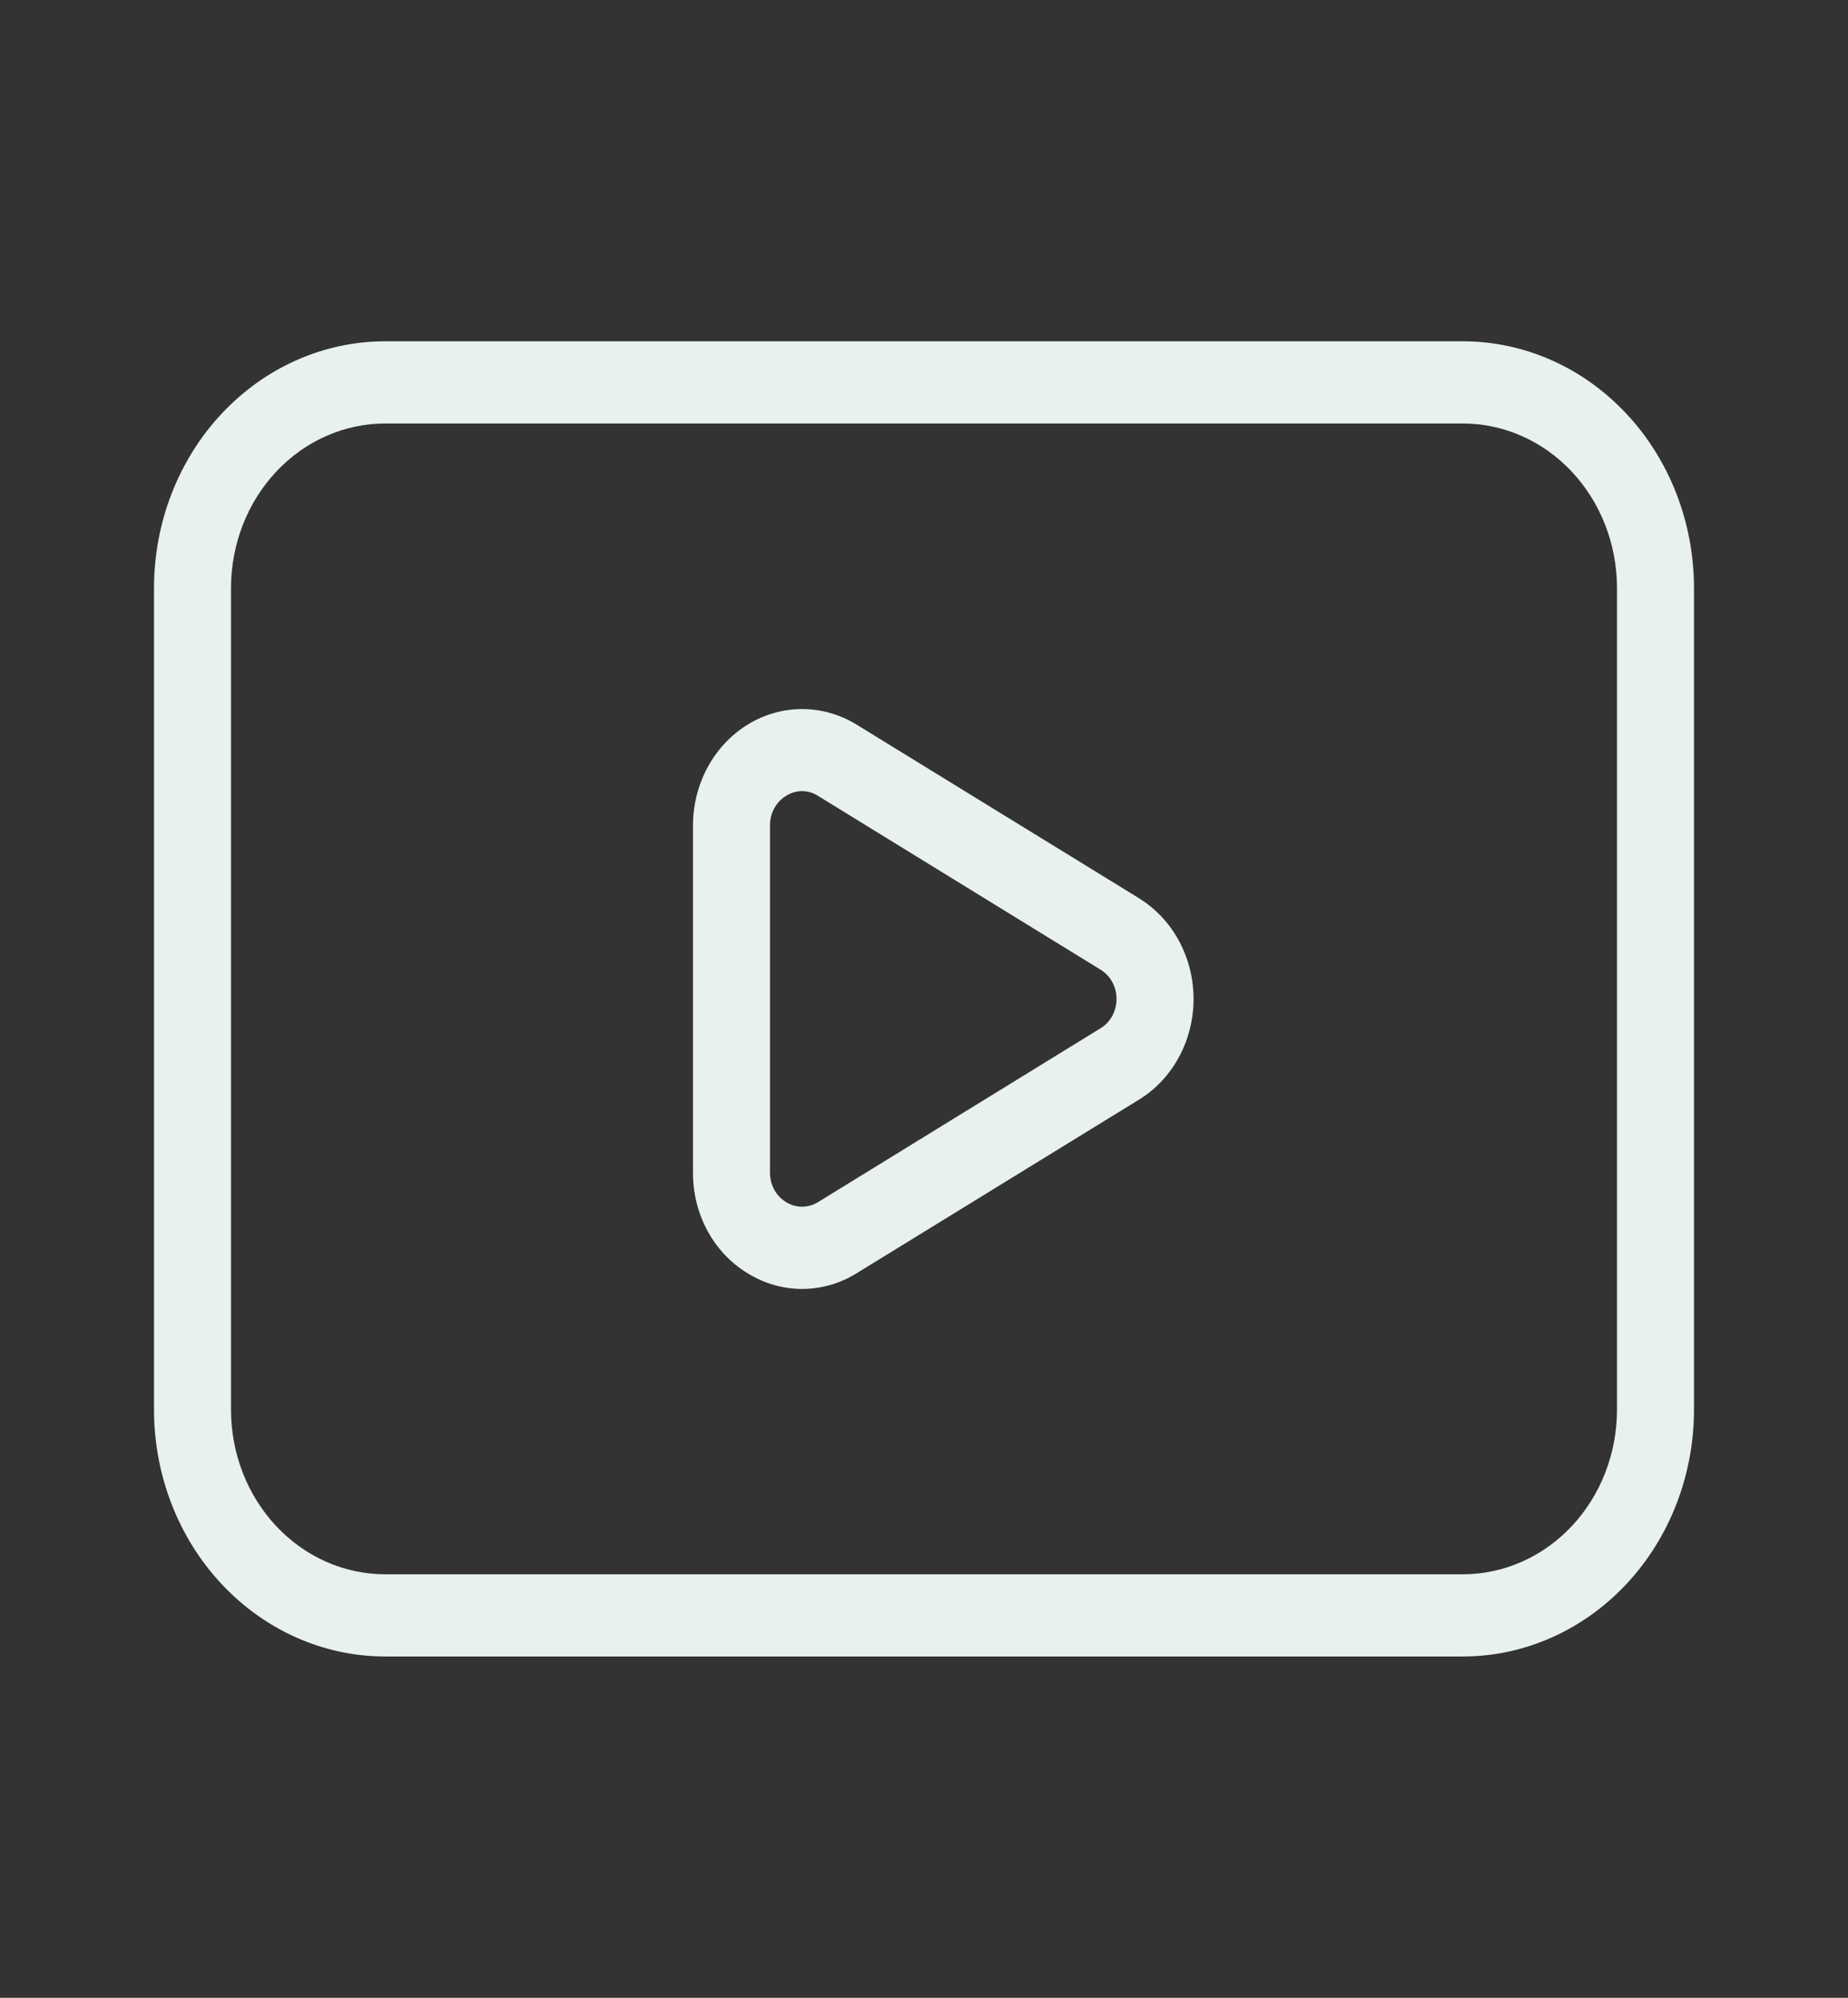 <svg width="74" height="80" viewBox="0 0 74 80" fill="none" xmlns="http://www.w3.org/2000/svg">
<rect x="0" y="0" width="74" height="80" fill="#333333" stroke="none"/>
<g id="uit:youtube">
<path id="Vector" d="M45.609 35.968L34.299 29.016C33.635 28.608 32.882 28.393 32.116 28.394C31.35 28.394 30.597 28.61 29.934 29.019C29.27 29.428 28.719 30.017 28.336 30.725C27.953 31.433 27.75 32.237 27.75 33.054V46.952C27.741 48.617 28.573 50.158 29.927 50.981C30.59 51.395 31.345 51.614 32.114 51.615C32.882 51.616 33.637 51.399 34.302 50.987L45.609 44.035C46.273 43.628 46.825 43.041 47.208 42.333C47.592 41.625 47.794 40.821 47.794 40.003C47.794 39.185 47.592 38.382 47.208 37.674C46.825 36.966 46.273 36.379 45.609 35.971M44.067 41.178L32.764 48.134C32.568 48.256 32.345 48.321 32.117 48.321C31.89 48.321 31.667 48.256 31.472 48.134C31.275 48.015 31.112 47.842 31 47.633C30.888 47.424 30.83 47.186 30.833 46.945V33.054C30.831 32.815 30.889 32.579 31.002 32.371C31.114 32.163 31.276 31.991 31.472 31.873C31.666 31.747 31.889 31.68 32.116 31.68C32.343 31.68 32.566 31.747 32.76 31.873L44.067 38.828C44.262 38.946 44.424 39.116 44.537 39.323C44.65 39.529 44.709 39.764 44.709 40.003C44.709 40.242 44.65 40.477 44.537 40.684C44.424 40.89 44.262 41.061 44.067 41.178ZM58.583 13.667H15.417C12.964 13.669 10.613 14.71 8.879 16.562C7.144 18.413 6.169 20.923 6.167 23.542V56.458C6.169 59.077 7.144 61.587 8.879 63.438C10.613 65.289 12.964 66.331 15.417 66.333H58.583C61.036 66.331 63.387 65.289 65.121 63.438C66.856 61.587 67.831 59.077 67.833 56.458V23.542C67.831 20.923 66.856 18.413 65.121 16.562C63.387 14.71 61.036 13.669 58.583 13.667ZM64.75 56.458C64.748 58.203 64.097 59.877 62.941 61.111C61.785 62.345 60.218 63.039 58.583 63.042H15.417C13.782 63.039 12.215 62.345 11.059 61.111C9.903 59.877 9.252 58.203 9.25 56.458V23.542C9.252 21.796 9.903 20.123 11.059 18.889C12.215 17.655 13.782 16.961 15.417 16.958H58.583C60.218 16.961 61.785 17.655 62.941 18.889C64.097 20.123 64.748 21.796 64.75 23.542V56.458Z" fill="#E8F1EC"/>
</g>
</svg>
